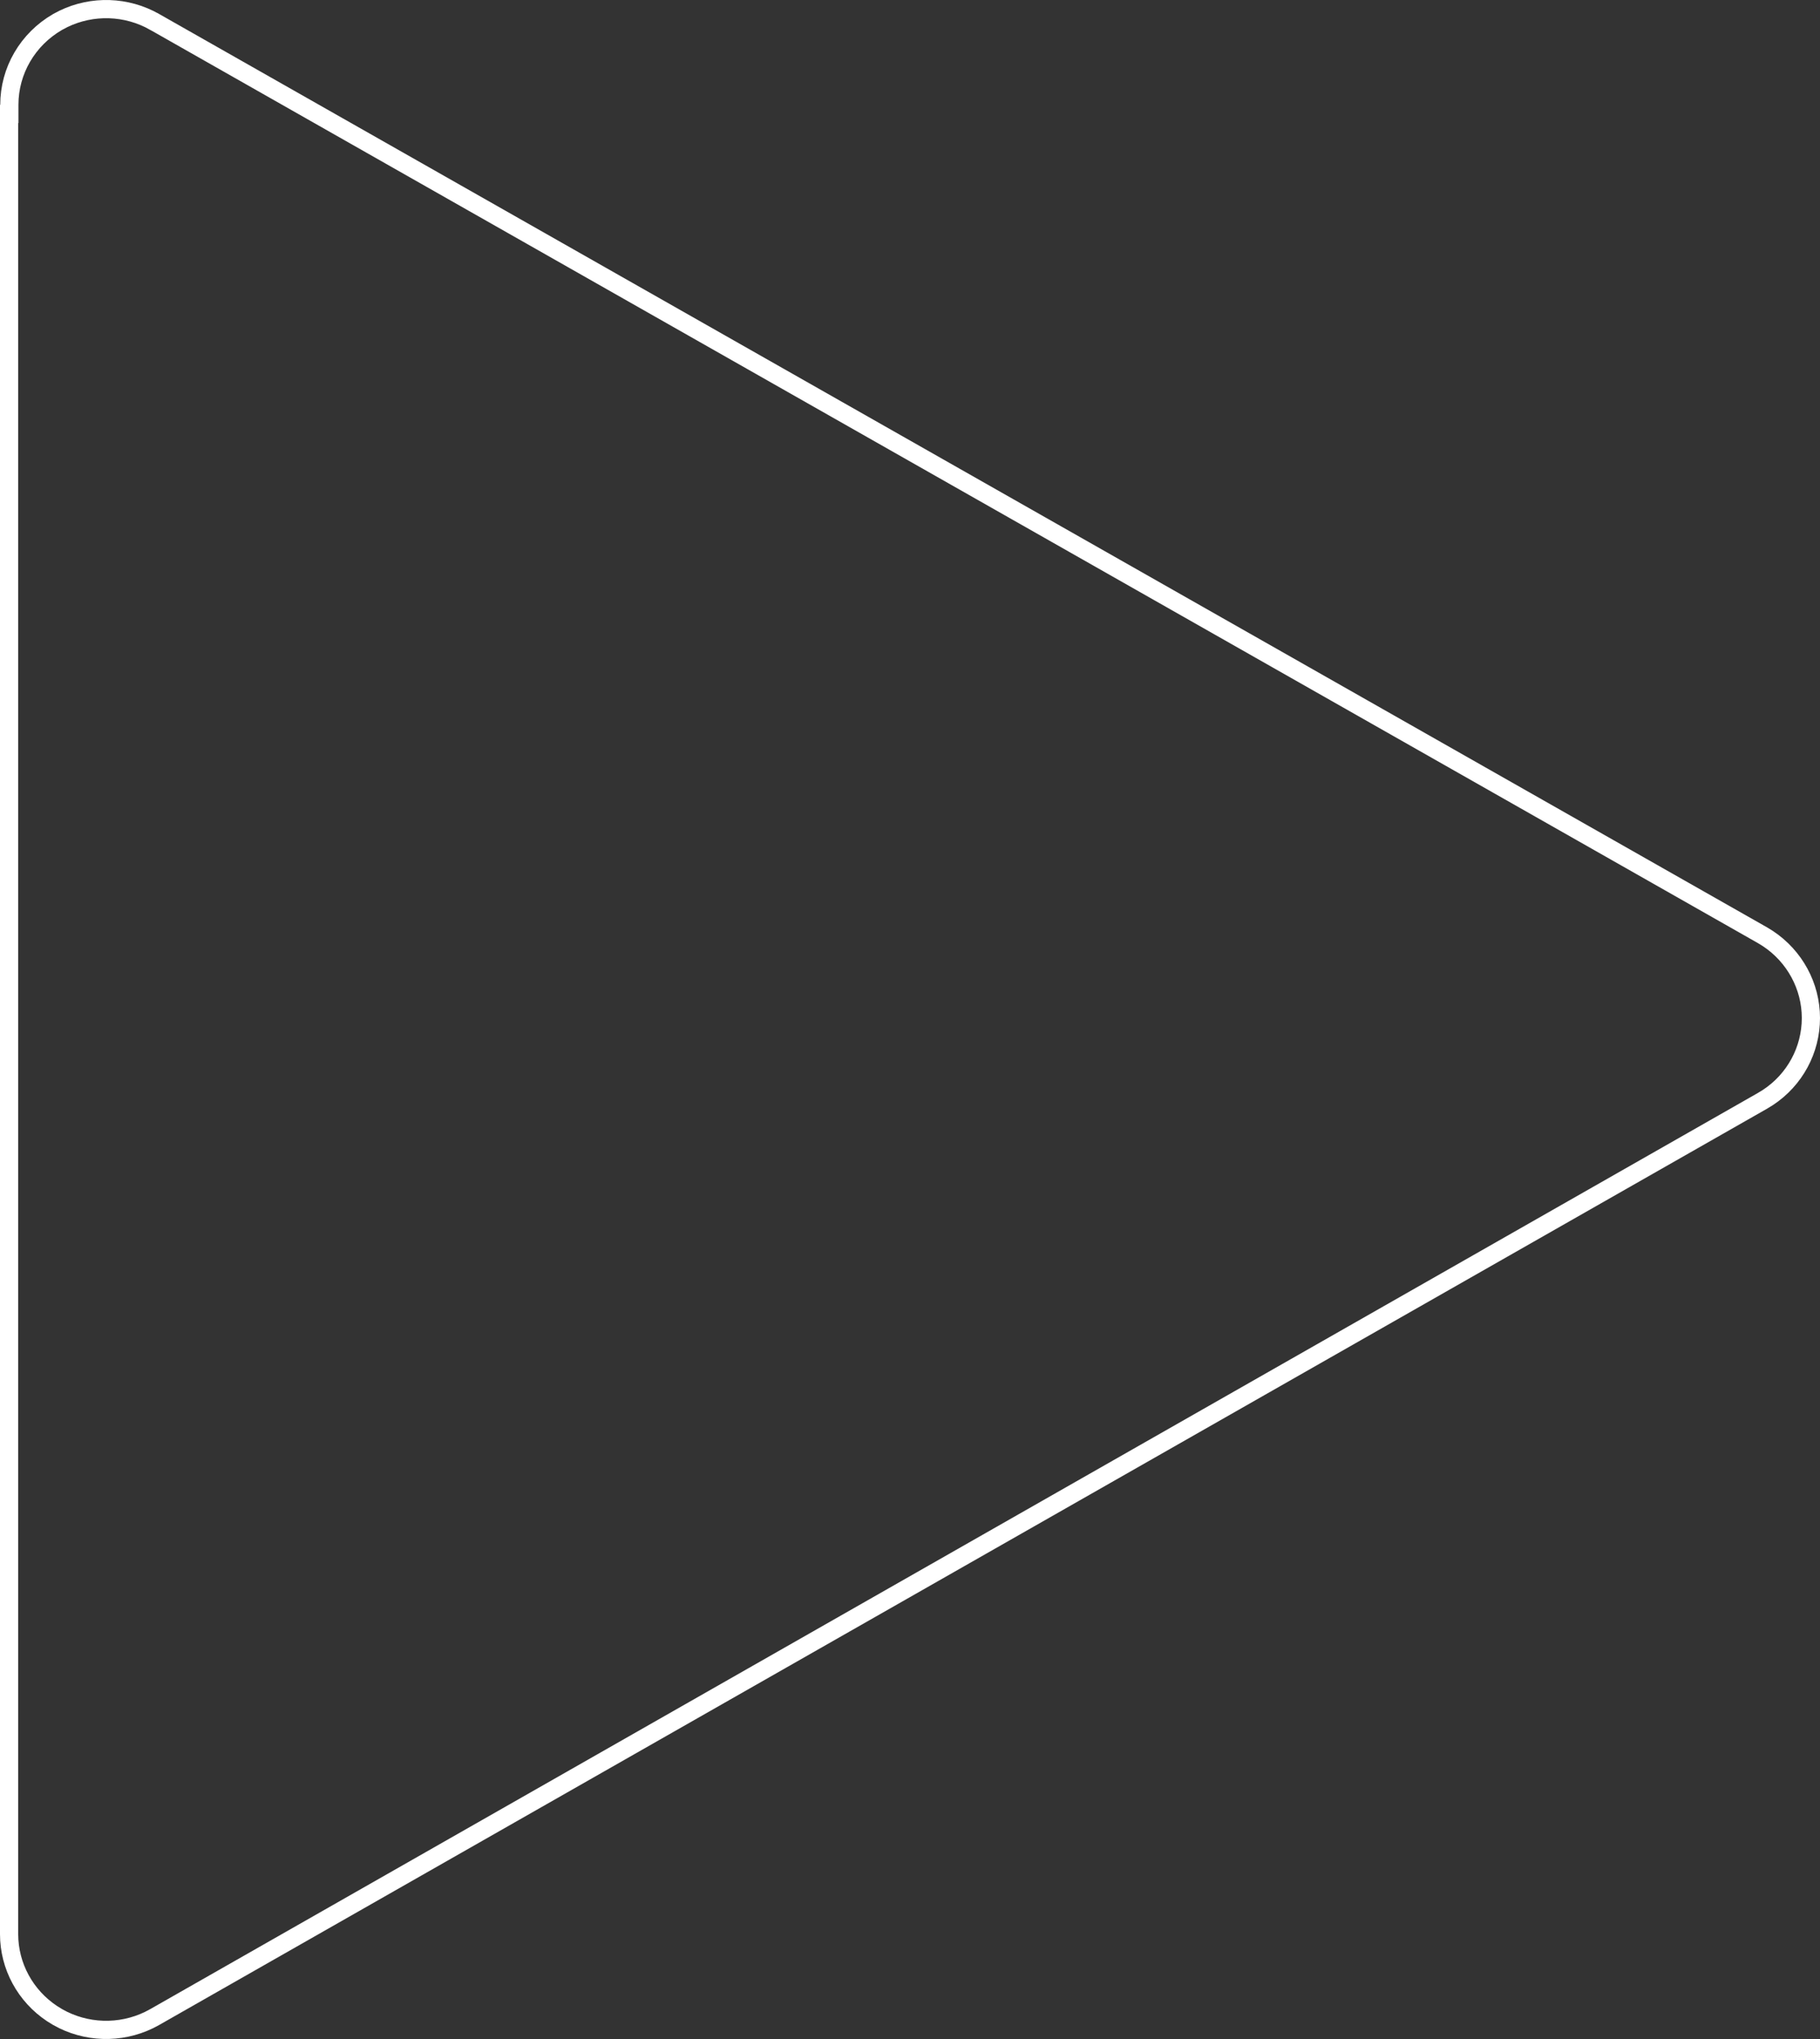 <svg width="100" height="112" viewBox="0 0 100 112" fill="none" xmlns="http://www.w3.org/2000/svg">
<rect x="0" y="0" width="100" height="112" fill="#333333" stroke="none"/>
<path d="M8.499 1.205C6.953 0.324 5.07 0.269 3.481 1.04L3.167 1.205C1.518 2.158 0.513 3.885 0.513 5.757V6.257H0.5V106.243C0.5 107.998 1.395 109.637 2.866 110.609L3.167 110.795C4.713 111.676 6.597 111.731 8.186 110.96L8.499 110.795L96.833 60.471L96.834 60.47L97.138 60.284C98.615 59.313 99.5 57.675 99.5 55.919C99.5 54.164 98.605 52.525 97.135 51.553L96.833 51.367L8.5 1.205H8.499Z" stroke="white"/>
</svg>
